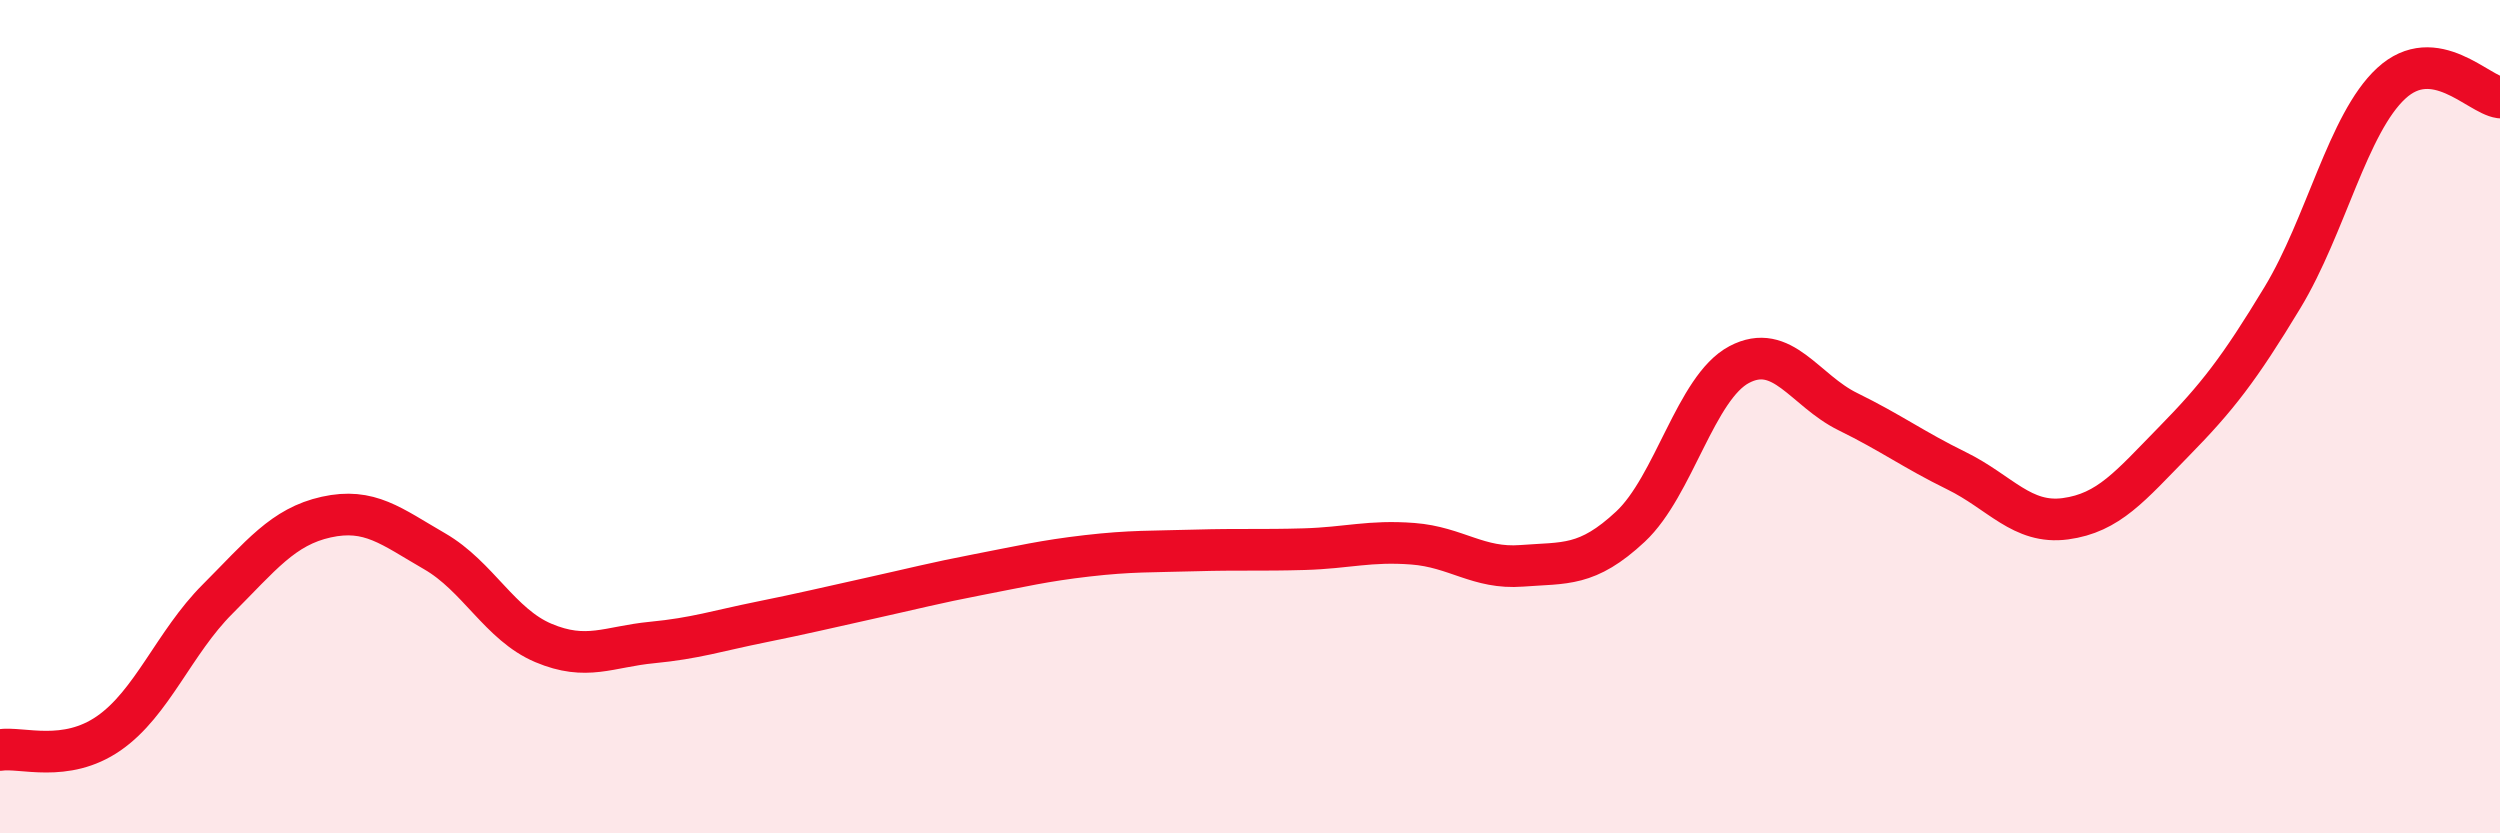 
    <svg width="60" height="20" viewBox="0 0 60 20" xmlns="http://www.w3.org/2000/svg">
      <path
        d="M 0,18 C 0.52,17.92 1.57,18.32 2.61,17.6 C 3.65,16.88 4.18,15.42 5.22,14.38 C 6.26,13.34 6.79,12.64 7.83,12.41 C 8.87,12.18 9.39,12.63 10.43,13.23 C 11.47,13.83 12,14.99 13.04,15.43 C 14.08,15.87 14.61,15.52 15.65,15.42 C 16.69,15.32 17.22,15.14 18.26,14.93 C 19.3,14.72 19.83,14.59 20.87,14.36 C 21.91,14.13 22.44,13.99 23.48,13.79 C 24.52,13.59 25.05,13.46 26.09,13.34 C 27.13,13.22 27.66,13.24 28.7,13.21 C 29.74,13.18 30.26,13.21 31.3,13.18 C 32.34,13.15 32.87,12.97 33.91,13.05 C 34.95,13.13 35.48,13.66 36.52,13.58 C 37.56,13.5 38.09,13.61 39.13,12.64 C 40.17,11.67 40.7,9.3 41.74,8.75 C 42.78,8.2 43.31,9.37 44.35,9.88 C 45.39,10.39 45.92,10.79 46.96,11.3 C 48,11.81 48.53,12.59 49.57,12.45 C 50.61,12.31 51.13,11.66 52.17,10.6 C 53.21,9.54 53.74,8.86 54.78,7.14 C 55.82,5.42 56.35,2.96 57.39,2 C 58.43,1.04 59.48,2.27 60,2.34L60 20L0 20Z"
        fill="#EB0A25"
        opacity="0.1"
        stroke-linecap="round"
        stroke-linejoin="round"
      />
      <path
        d="M 0,18 C 0.52,17.92 1.57,18.32 2.61,17.6 C 3.65,16.88 4.18,15.42 5.22,14.38 C 6.26,13.34 6.79,12.64 7.83,12.41 C 8.87,12.18 9.39,12.63 10.43,13.23 C 11.47,13.83 12,14.99 13.04,15.43 C 14.08,15.87 14.61,15.52 15.65,15.42 C 16.69,15.32 17.22,15.14 18.26,14.93 C 19.3,14.72 19.83,14.59 20.87,14.36 C 21.91,14.13 22.44,13.99 23.48,13.79 C 24.52,13.59 25.05,13.46 26.09,13.34 C 27.13,13.22 27.66,13.24 28.7,13.21 C 29.74,13.18 30.26,13.21 31.3,13.18 C 32.34,13.15 32.87,12.97 33.91,13.05 C 34.95,13.13 35.48,13.66 36.52,13.58 C 37.56,13.5 38.09,13.61 39.13,12.64 C 40.17,11.67 40.7,9.3 41.74,8.75 C 42.78,8.2 43.31,9.37 44.35,9.88 C 45.39,10.39 45.92,10.79 46.96,11.3 C 48,11.81 48.53,12.59 49.57,12.45 C 50.61,12.31 51.13,11.66 52.17,10.6 C 53.21,9.54 53.74,8.86 54.78,7.14 C 55.82,5.42 56.35,2.96 57.39,2 C 58.43,1.04 59.48,2.27 60,2.34"
        stroke="#EB0A25"
        stroke-width="1"
        fill="none"
        stroke-linecap="round"
        stroke-linejoin="round"
      />
    </svg>
  